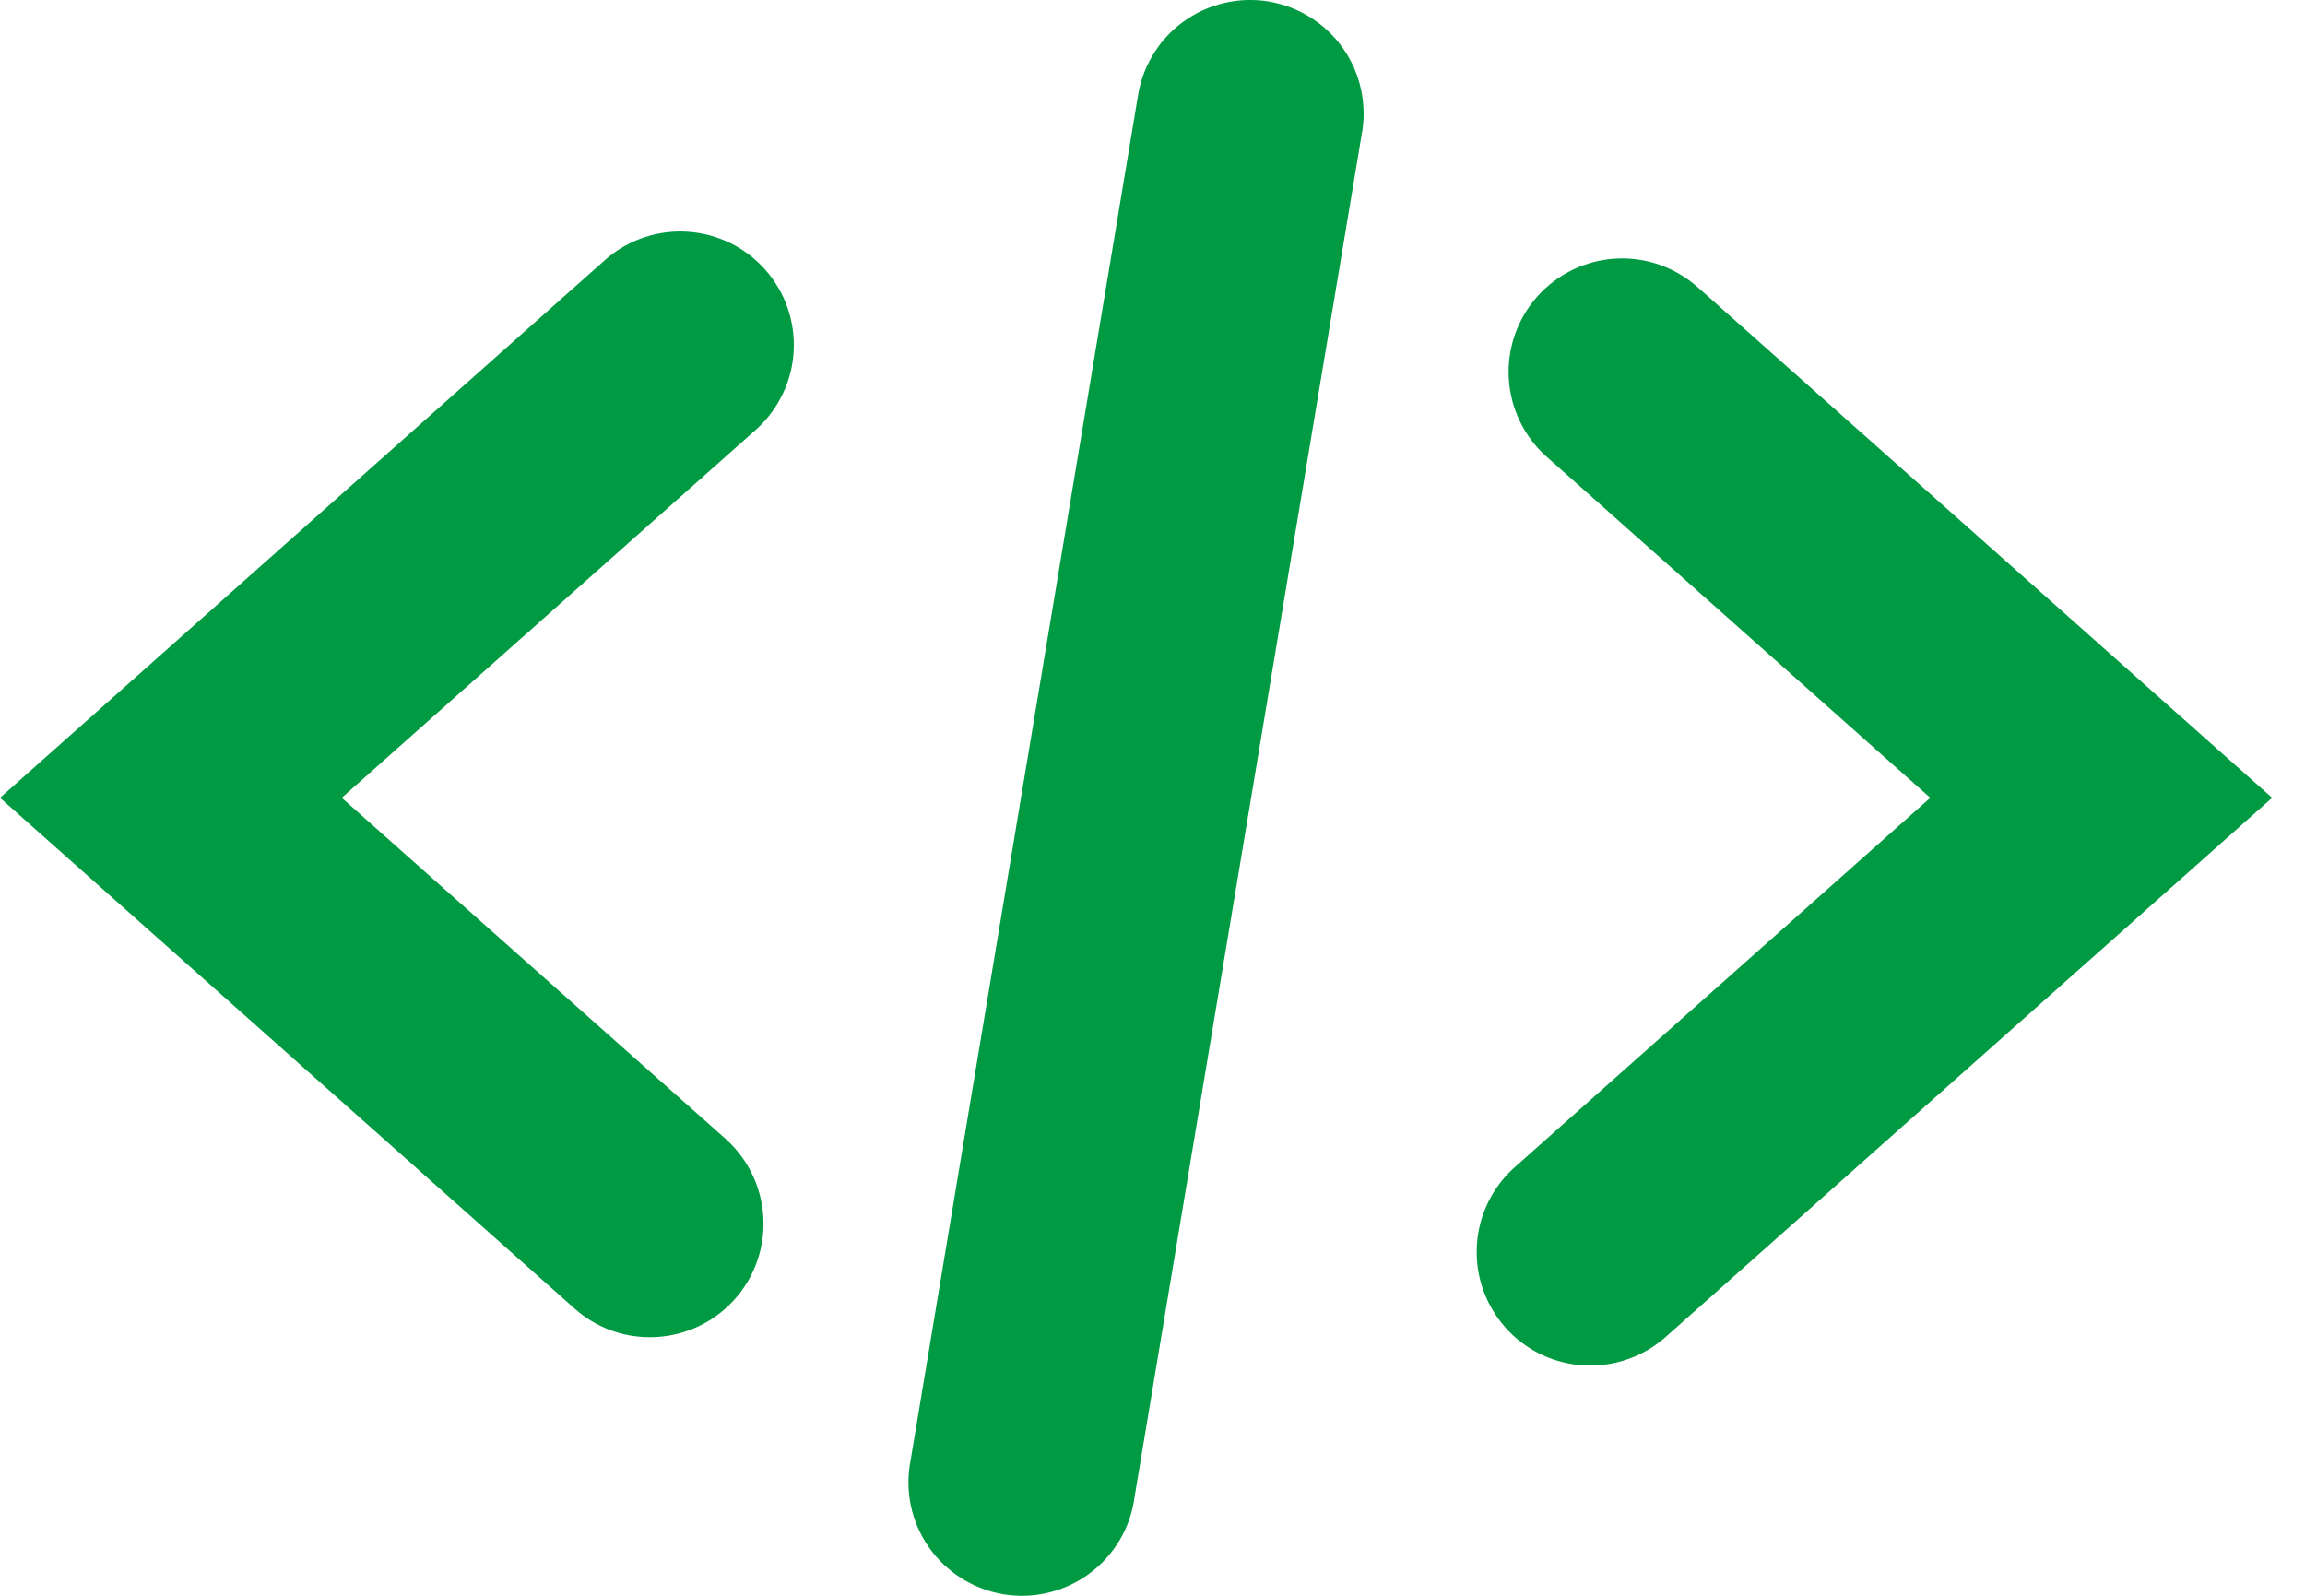 <svg xmlns="http://www.w3.org/2000/svg" width="26" height="18" viewBox="0 0 26 18" fill="none"><path d="M7.331 15.083C7.018 15.084 6.715 14.969 6.481 14.76L0 8.999L6.841 2.918C7.096 2.7 7.426 2.591 7.761 2.614C8.096 2.637 8.408 2.79 8.631 3.041C8.854 3.292 8.969 3.62 8.953 3.955C8.936 4.29 8.788 4.605 8.542 4.833L3.855 8.999L8.182 12.844C8.376 13.017 8.513 13.244 8.575 13.497C8.637 13.749 8.621 14.014 8.529 14.257C8.437 14.5 8.273 14.709 8.059 14.857C7.845 15.004 7.591 15.083 7.331 15.083ZM18.788 15.081L25.629 8.999L19.148 3.238C18.894 3.013 18.561 2.897 18.222 2.917C17.883 2.937 17.566 3.091 17.34 3.345C17.114 3.599 16.999 3.932 17.019 4.271C17.039 4.61 17.193 4.928 17.447 5.153L21.773 8.999L17.087 13.165C16.833 13.39 16.679 13.707 16.659 14.046C16.639 14.386 16.754 14.719 16.98 14.973C17.205 15.227 17.522 15.381 17.861 15.401C18.201 15.421 18.534 15.306 18.788 15.081ZM12.796 16.895L15.358 1.526C15.391 1.358 15.389 1.185 15.354 1.018C15.319 0.85 15.251 0.691 15.153 0.551C15.056 0.41 14.931 0.291 14.786 0.199C14.642 0.107 14.48 0.046 14.312 0.017C14.143 -0.011 13.97 -0.005 13.804 0.035C13.637 0.075 13.48 0.147 13.342 0.249C13.204 0.35 13.088 0.478 13.001 0.625C12.913 0.772 12.856 0.935 12.832 1.105L10.271 16.474C10.238 16.642 10.239 16.815 10.274 16.982C10.309 17.15 10.378 17.309 10.475 17.449C10.573 17.59 10.698 17.709 10.842 17.801C10.987 17.893 11.148 17.954 11.317 17.983C11.486 18.011 11.659 18.005 11.825 17.965C11.992 17.925 12.148 17.853 12.286 17.751C12.424 17.65 12.54 17.522 12.628 17.375C12.716 17.228 12.773 17.065 12.796 16.895Z" fill="#009A42"></path></svg>